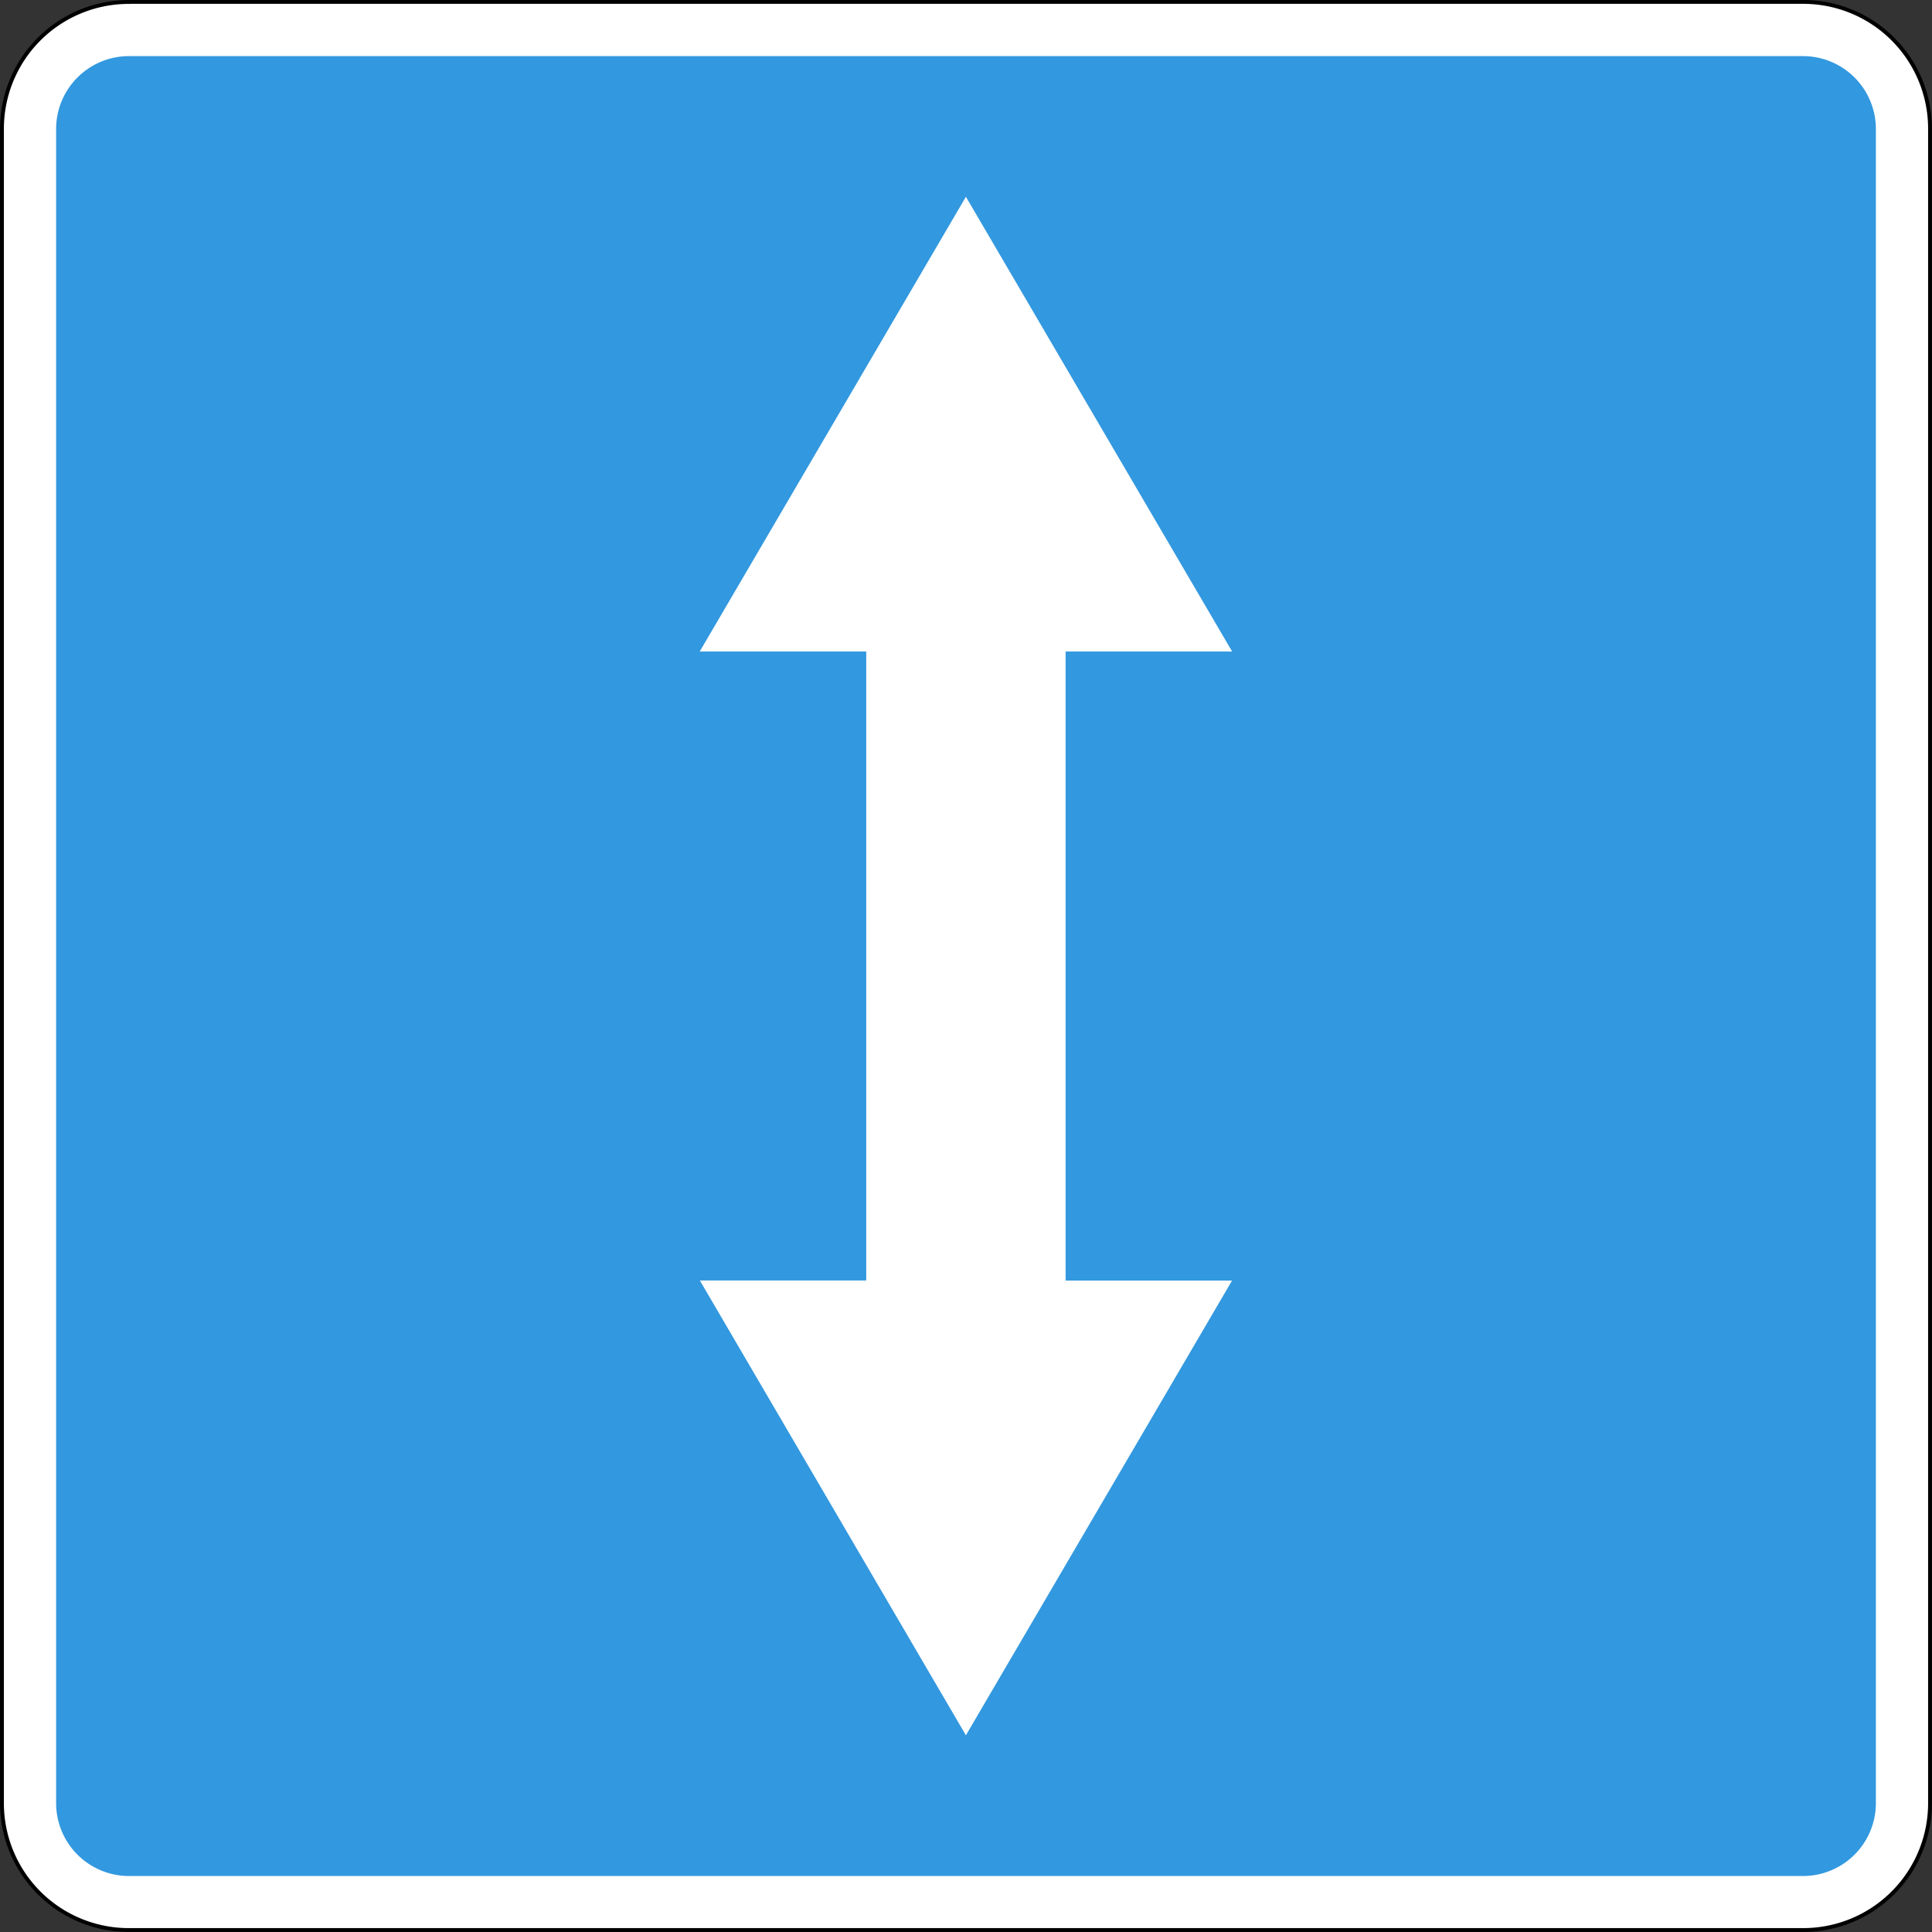 <svg xmlns="http://www.w3.org/2000/svg" viewBox="0 0 284.03 284.03"><rect x="0" y="0" width="284.03" height="284.03" fill="#333333" stroke="none"/><title>5.8</title><path d="M173.87,279.17H420.16a18.64,18.64,0,0,1,18.58,18.58v246.3a18.64,18.64,0,0,1-18.58,18.58H173.87a18.64,18.64,0,0,1-18.58-18.58V297.76a18.64,18.64,0,0,1,18.58-18.58Z" transform="translate(-155 -278.89)" style="fill:#fff;stroke:#000;stroke-miterlimit:22.926;stroke-width:0.567px;fill-rule:evenodd"/><path d="M420.09,287.14a10.72,10.72,0,0,1,10.69,10.69V544a10.72,10.72,0,0,1-10.69,10.69H173.94A10.72,10.72,0,0,1,163.25,544V297.83a10.72,10.72,0,0,1,10.69-10.69ZM297,307.82l-39.13,66.85h24.48v92.47H257.89L297,534l39.13-66.85H311.66V374.67h24.48L297,307.82Z" transform="translate(-155 -278.89)" style="fill:#3298df;fill-rule:evenodd"/></svg>